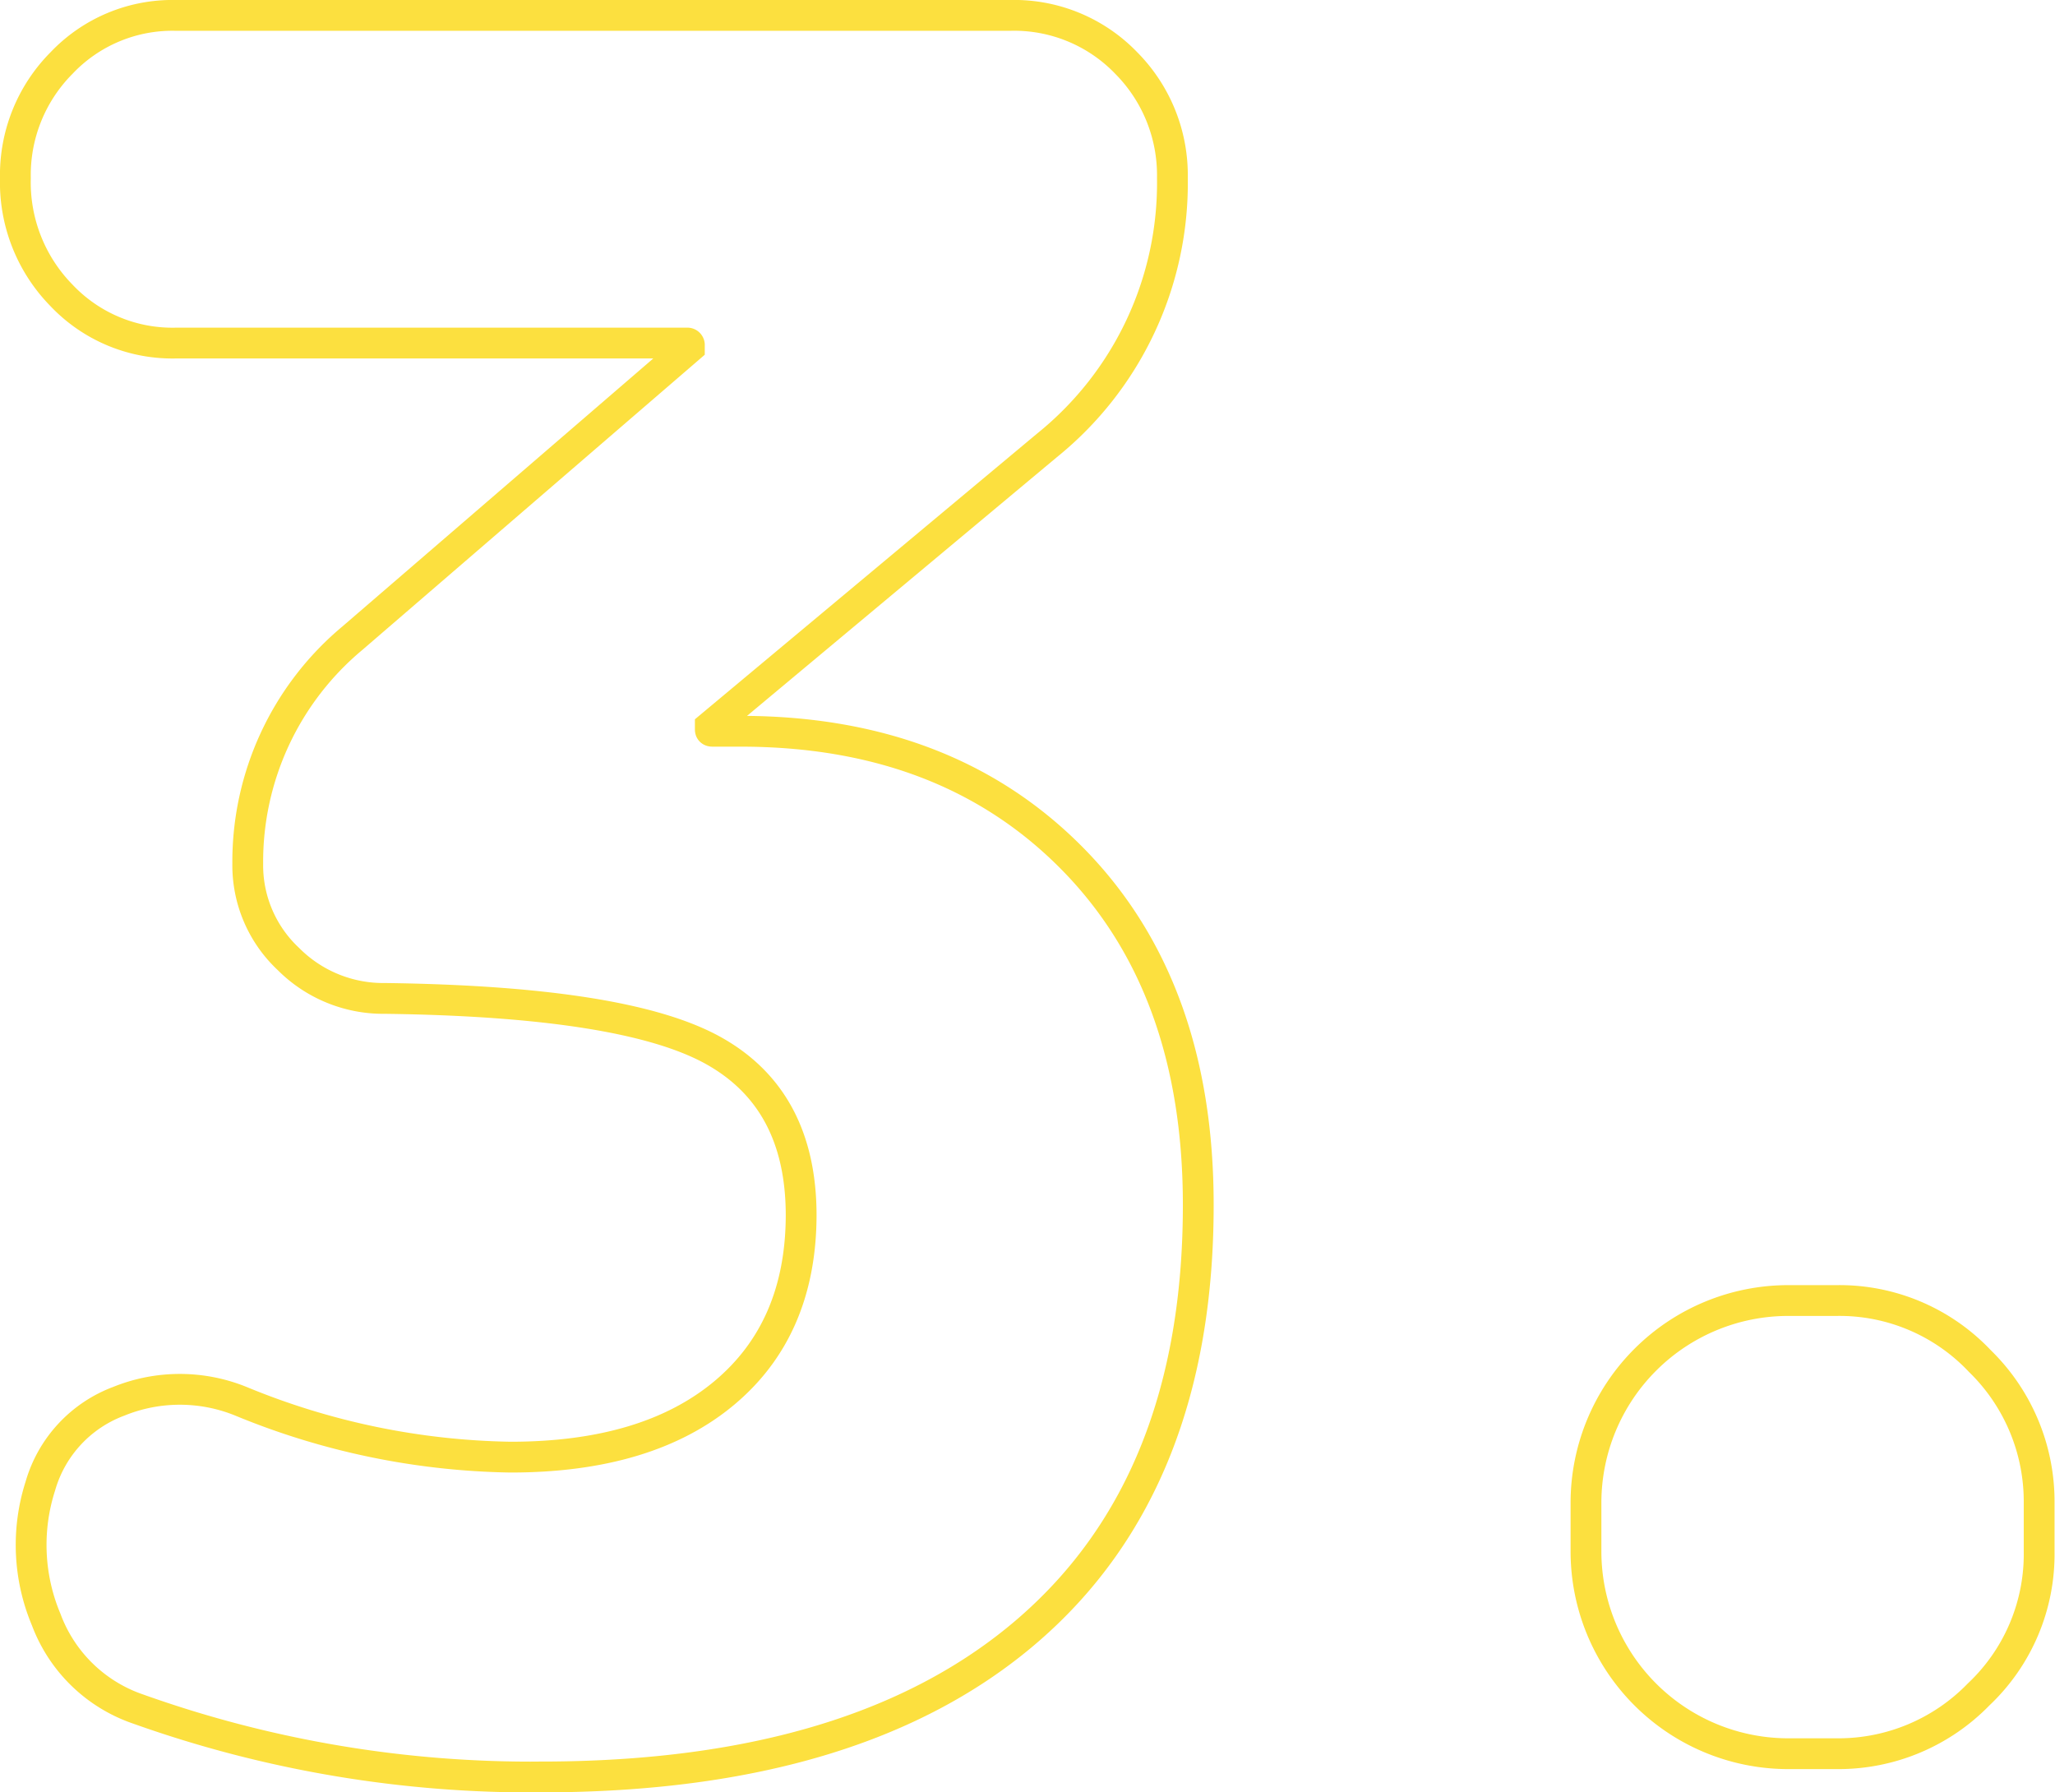 <svg xmlns="http://www.w3.org/2000/svg" viewBox="0 0 133.46 116.4"><path d="M11.41 22.28A9.92 9.92 0 014 19.19a10.48 10.48 0 01-3-7.63 10.3 10.3 0 013-7.47A9.92 9.92 0 0111.41 1H65.6a10.1 10.1 0 017.54 3.09 10.34 10.34 0 013 7.47A21.88 21.88 0 0168 28.92L46.13 47.18v.15c0 .11 0 .16.15.16h1.81q13.42 0 21.58 8.3t8.15 22.48q0 18-11 27.55t-31.56 9.58A75.87 75.87 0 019 111a9.73 9.73 0 01-6-5.82 12.51 12.51 0 01-.38-8.67A8.33 8.33 0 017.72 91a10.53 10.53 0 017.92 0 47.75 47.75 0 0017.51 3.63q8.9 0 13.88-4.16t5-11.54q0-7.55-5.73-10.72T25 64.84a8.69 8.69 0 01-6.27-2.56 8.33 8.33 0 01-2.64-6.19 18.9 18.9 0 016.79-14.64l21.89-18.87v-.15a.13.13 0 00-.15-.15zm104.75 91.61A13.14 13.14 0 01103 100.76v-3.17a13.14 13.14 0 0113.13-13.13h3.17a12.53 12.53 0 019.28 3.93 12.73 12.73 0 013.85 9.2v3.17a12.51 12.51 0 01-3.93 9.28 12.69 12.69 0 01-9.2 3.85z" fill="none" stroke="#fce03f" stroke-miterlimit="10" stroke-width="2" data-name="レイヤー 2"/></svg>